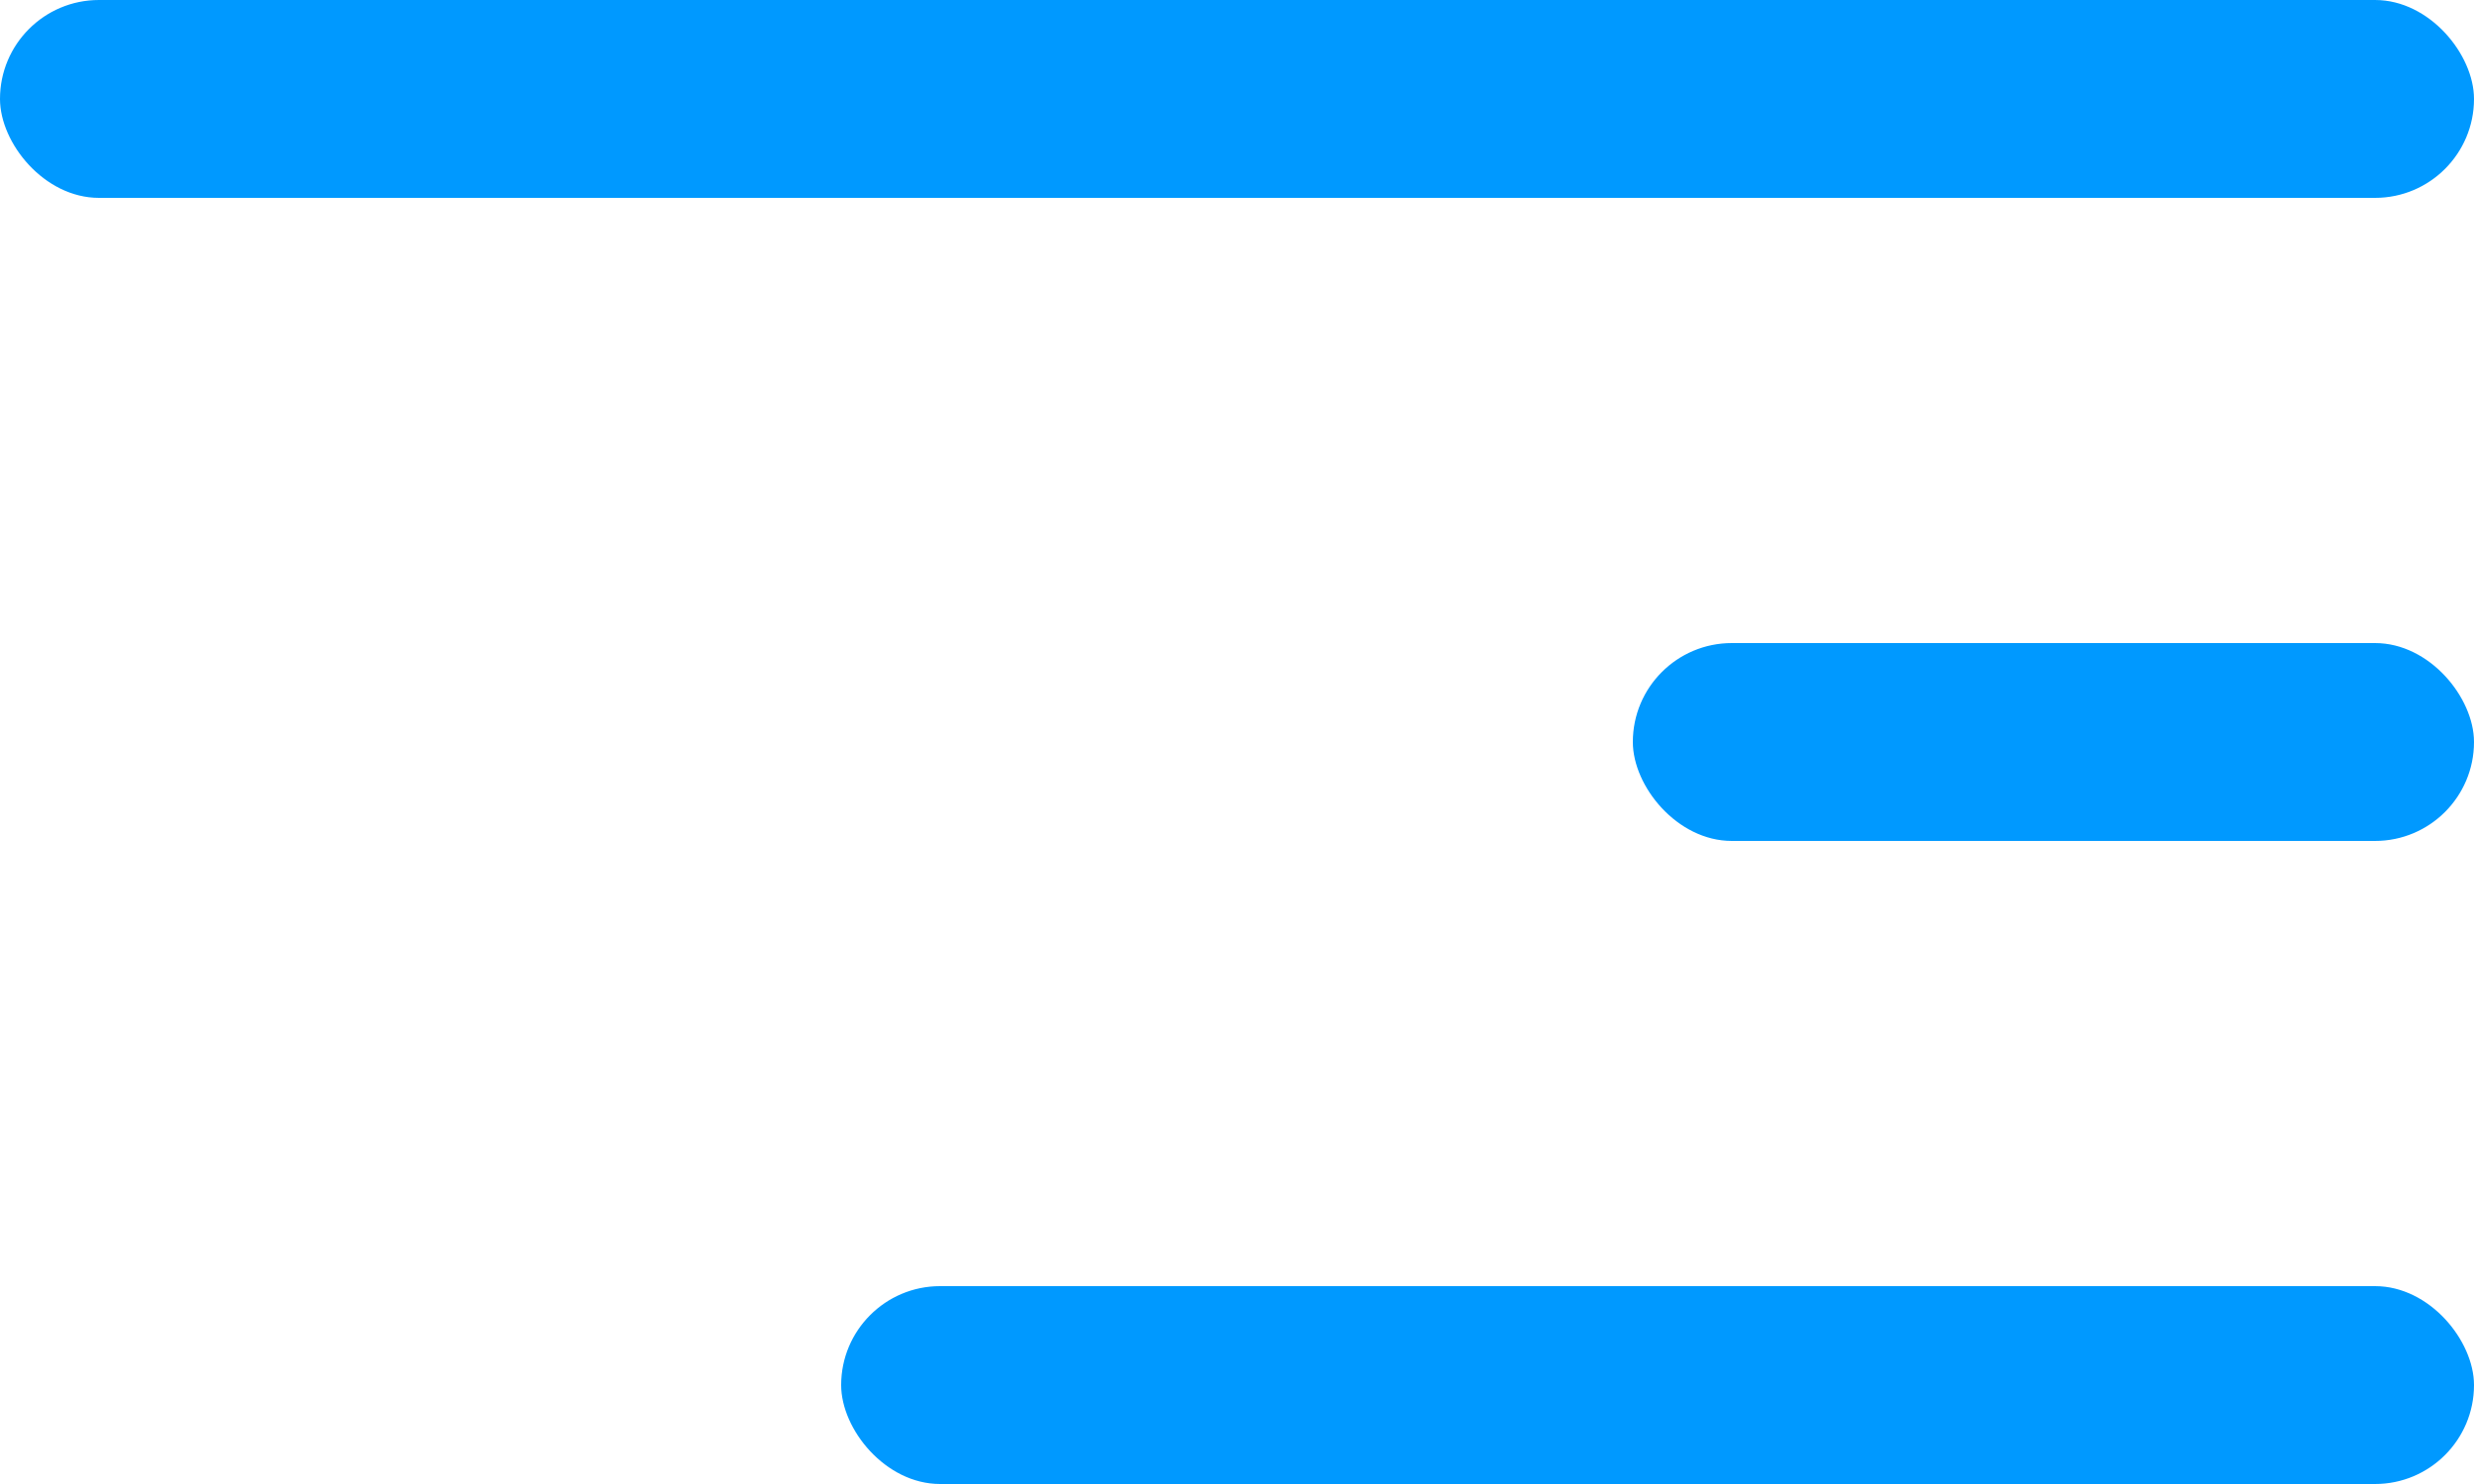<svg id="hamburger_menu" data-name="hamburger menu" xmlns="http://www.w3.org/2000/svg" width="50" height="30" viewBox="0 0 50 30">
  <rect id="Rectangle_21" data-name="Rectangle 21" width="50" height="4" rx="2" fill="#09f"/>
  <rect id="Rectangle_22" data-name="Rectangle 22" width="17" height="4" rx="2" transform="translate(33 13)" fill="#09f"/>
  <rect id="Rectangle_23" data-name="Rectangle 23" width="33" height="4" rx="2" transform="translate(17 26)" fill="#09f"/>
</svg>
